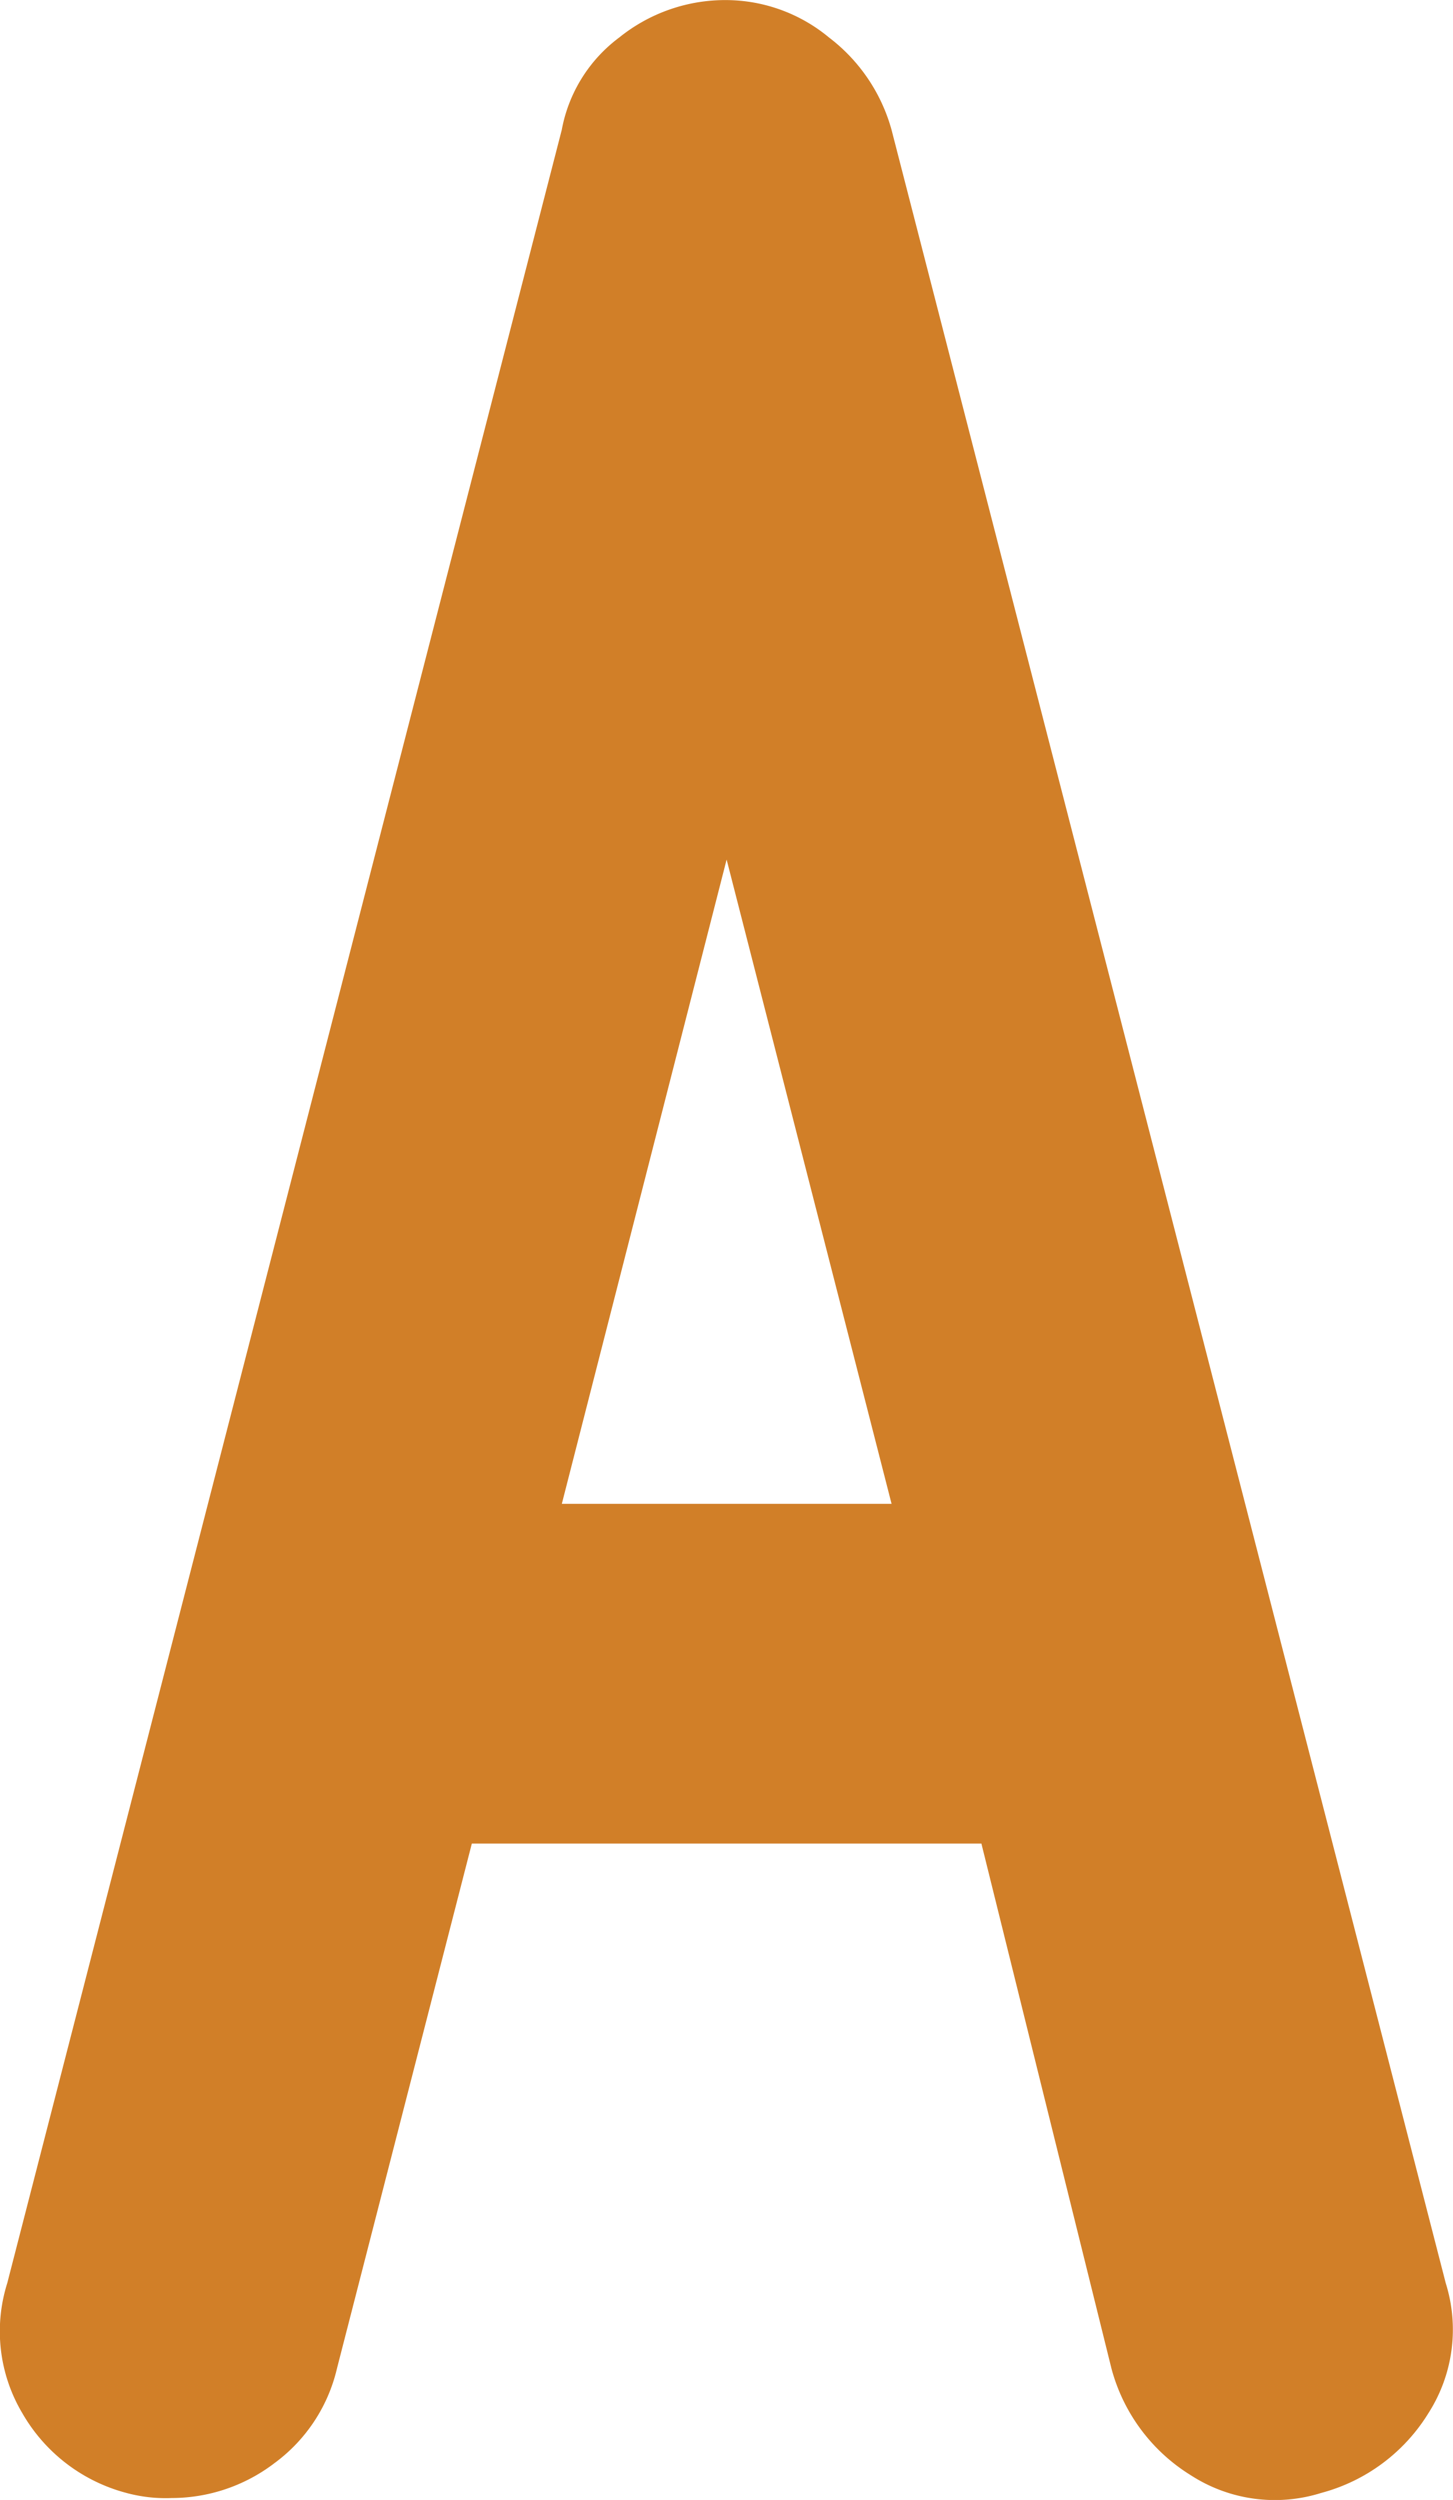 <?xml version="1.0" encoding="UTF-8"?> <svg xmlns="http://www.w3.org/2000/svg" id="Group_351" data-name="Group 351" width="18.067" height="31.082" viewBox="0 0 18.067 31.082"><path id="Path_1276" data-name="Path 1276" d="M.563,8.171a2.11,2.11,0,0,0,1.273-.434,2.035,2.035,0,0,0,.778-1.181L4.29.034h6.336l1.616,6.522a2.238,2.238,0,0,0,.993,1.335,1.922,1.922,0,0,0,1.615.217,2.242,2.242,0,0,0,1.335-.993A1.928,1.928,0,0,0,16.4,5.5L9.509-21.272a2.169,2.169,0,0,0-.778-1.149,2.015,2.015,0,0,0-1.273-.465,2.1,2.1,0,0,0-1.335.465,1.851,1.851,0,0,0-.715,1.149L-1.487,5.5A1.991,1.991,0,0,0-1.3,7.115,2.112,2.112,0,0,0,0,8.109a1.864,1.864,0,0,0,.559.062M7.458-12.2,9.509-4.19h-4.1Z" transform="translate(1.577 22.887)" fill="#d17f28"></path></svg> 